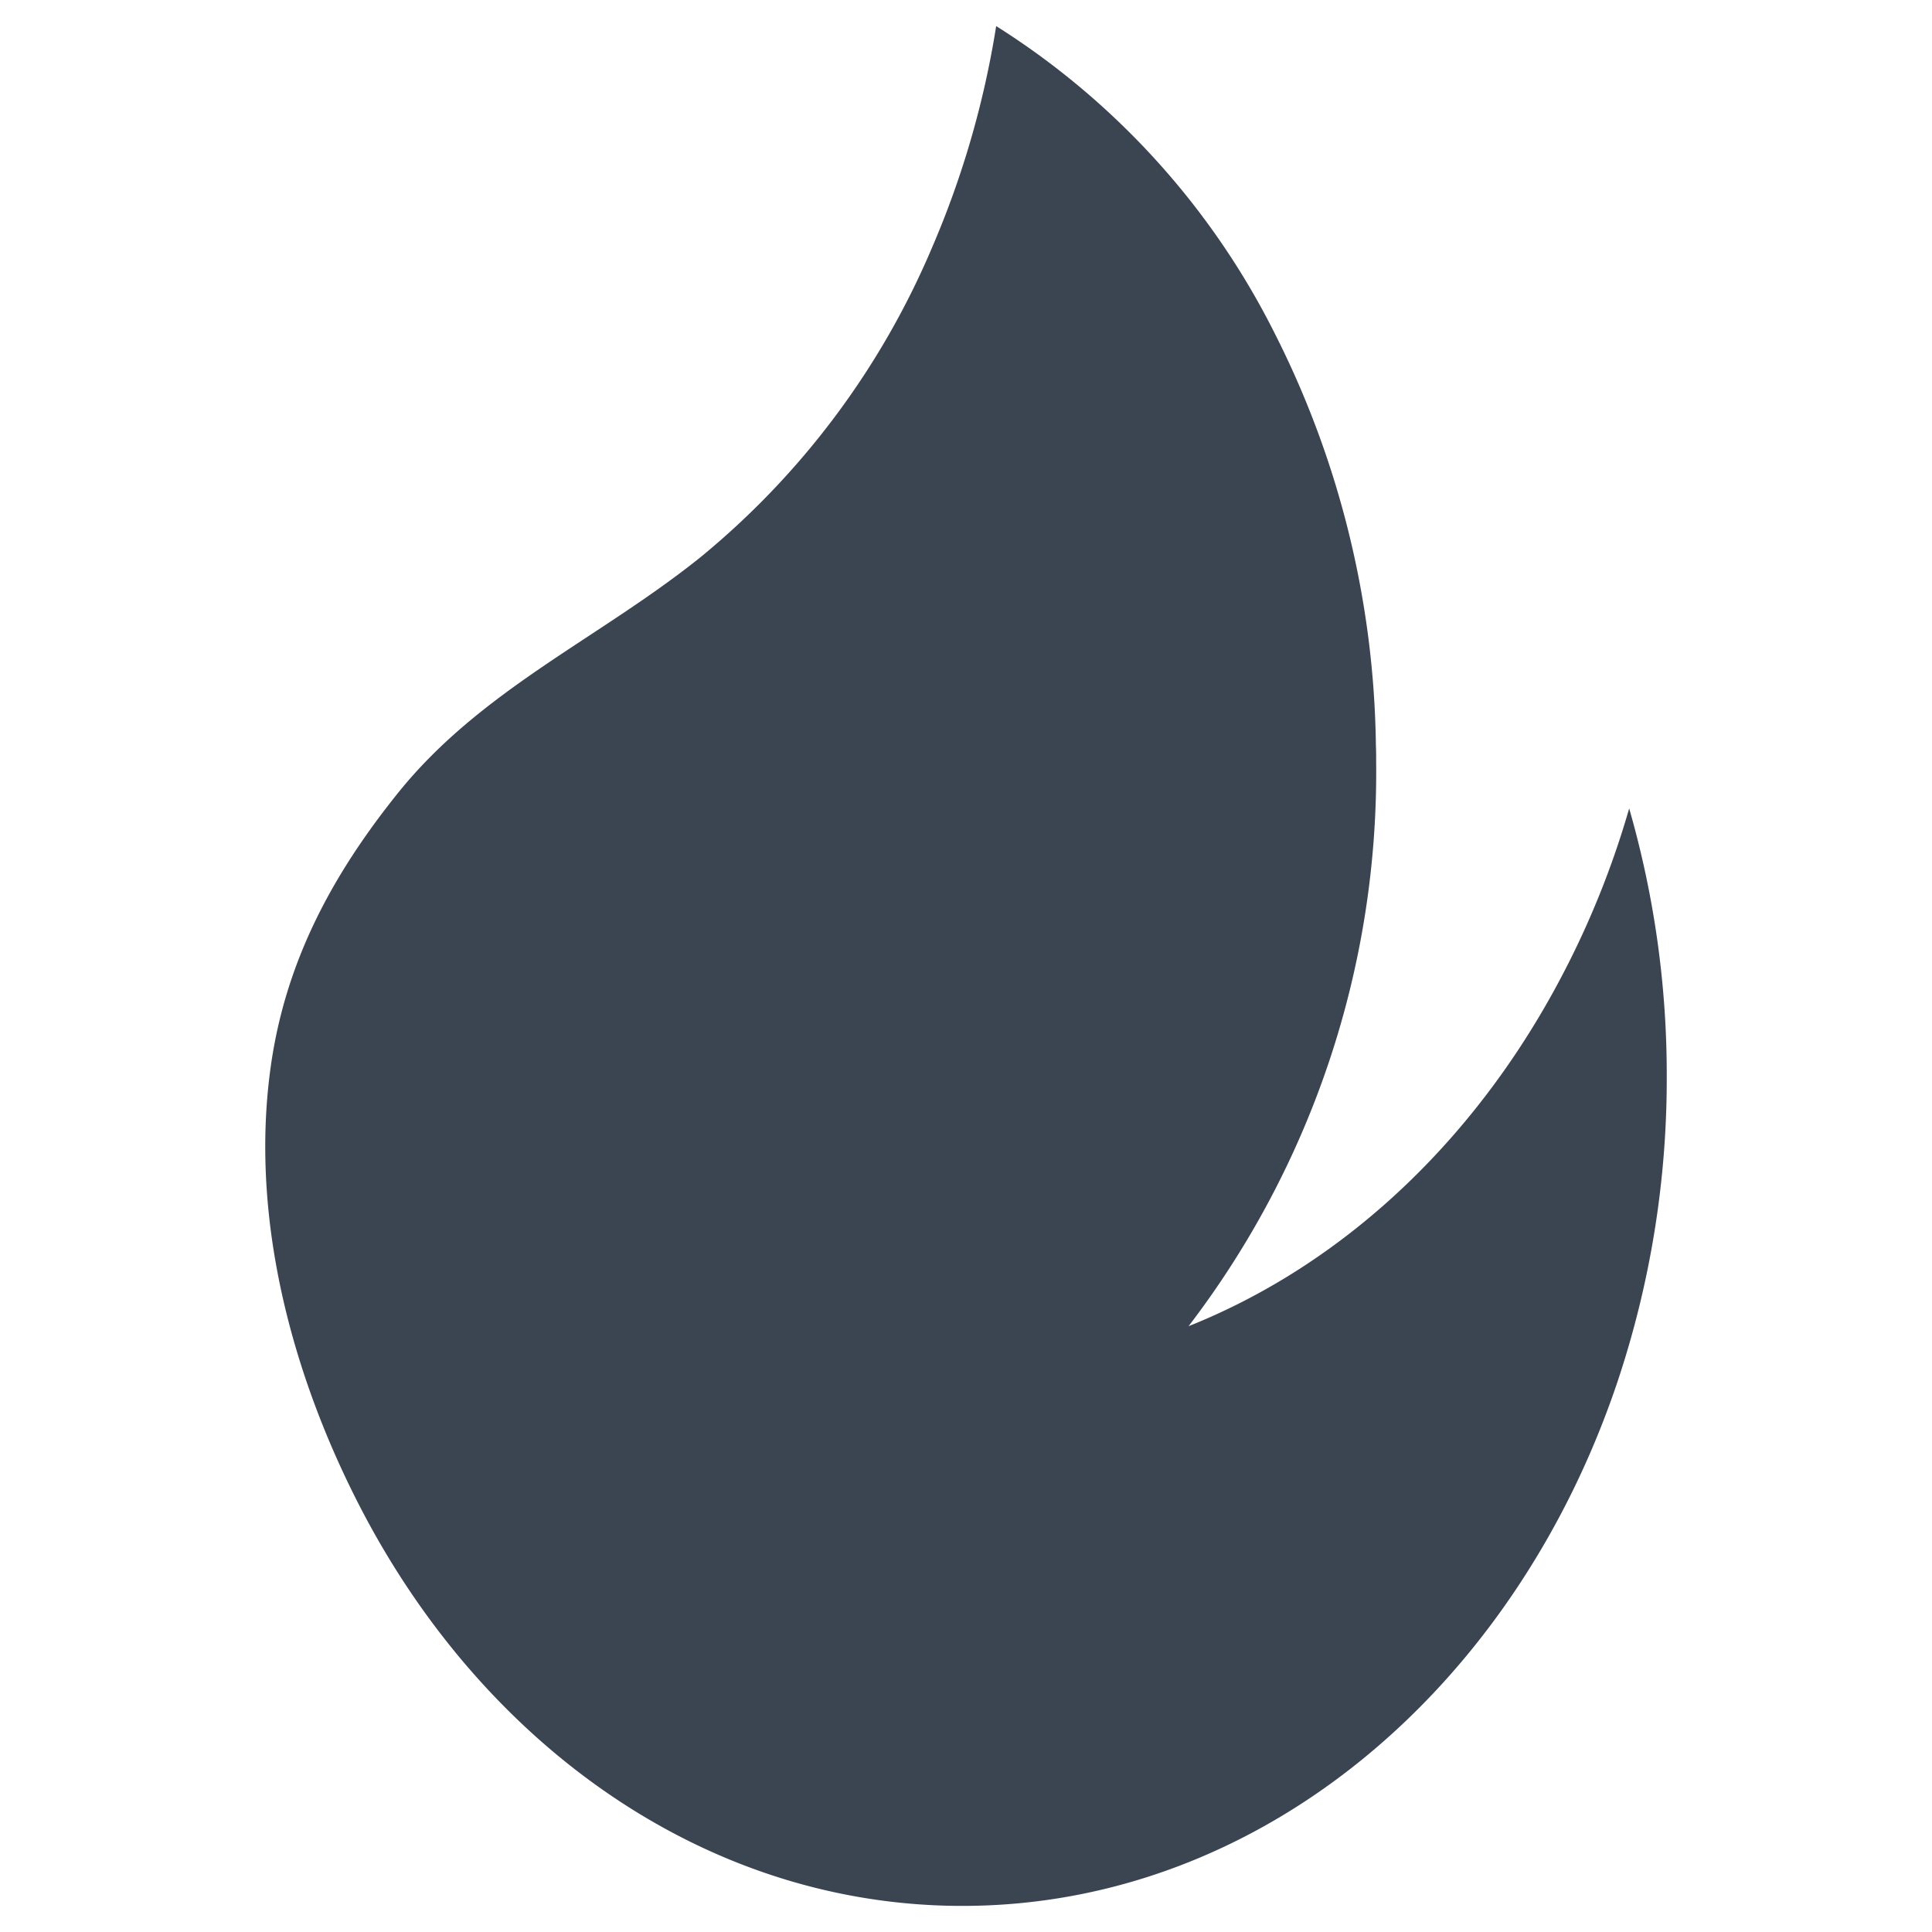 <svg id="Layer_1" data-name="Layer 1" xmlns="http://www.w3.org/2000/svg" viewBox="0 0 128 128"><defs><style>.cls-1{fill:#3b4551;}</style></defs><path class="cls-1" d="M110.427,71.322a63.329,63.329,0,0,1-3.293,20.311c-6.859,20.294-23.692,34.638-43.377,34.638-16.921,0-31.733-10.601-39.916-26.463-4.511-8.745-7.34-19.231-5.881-29.301C18.981,63.459,22.183,57.755,26.338,52.573c5.534-6.902,13.378-10.273,20.103-15.682a53.471,53.471,0,0,0,15.303-20.474A61.29,61.29,0,0,0,65.999,1.728,51.141,51.141,0,0,1,84.43,22.04a62.045,62.045,0,0,1,6.726,27.32c.018.388.018.777.018,1.165a60.397,60.397,0,0,1-12.429,37.339c9.719-3.875,18.008-11.422,23.657-21.247a58.781,58.781,0,0,0,5.535-13.056A63.765,63.765,0,0,1,110.427,71.322Z"/></svg>
